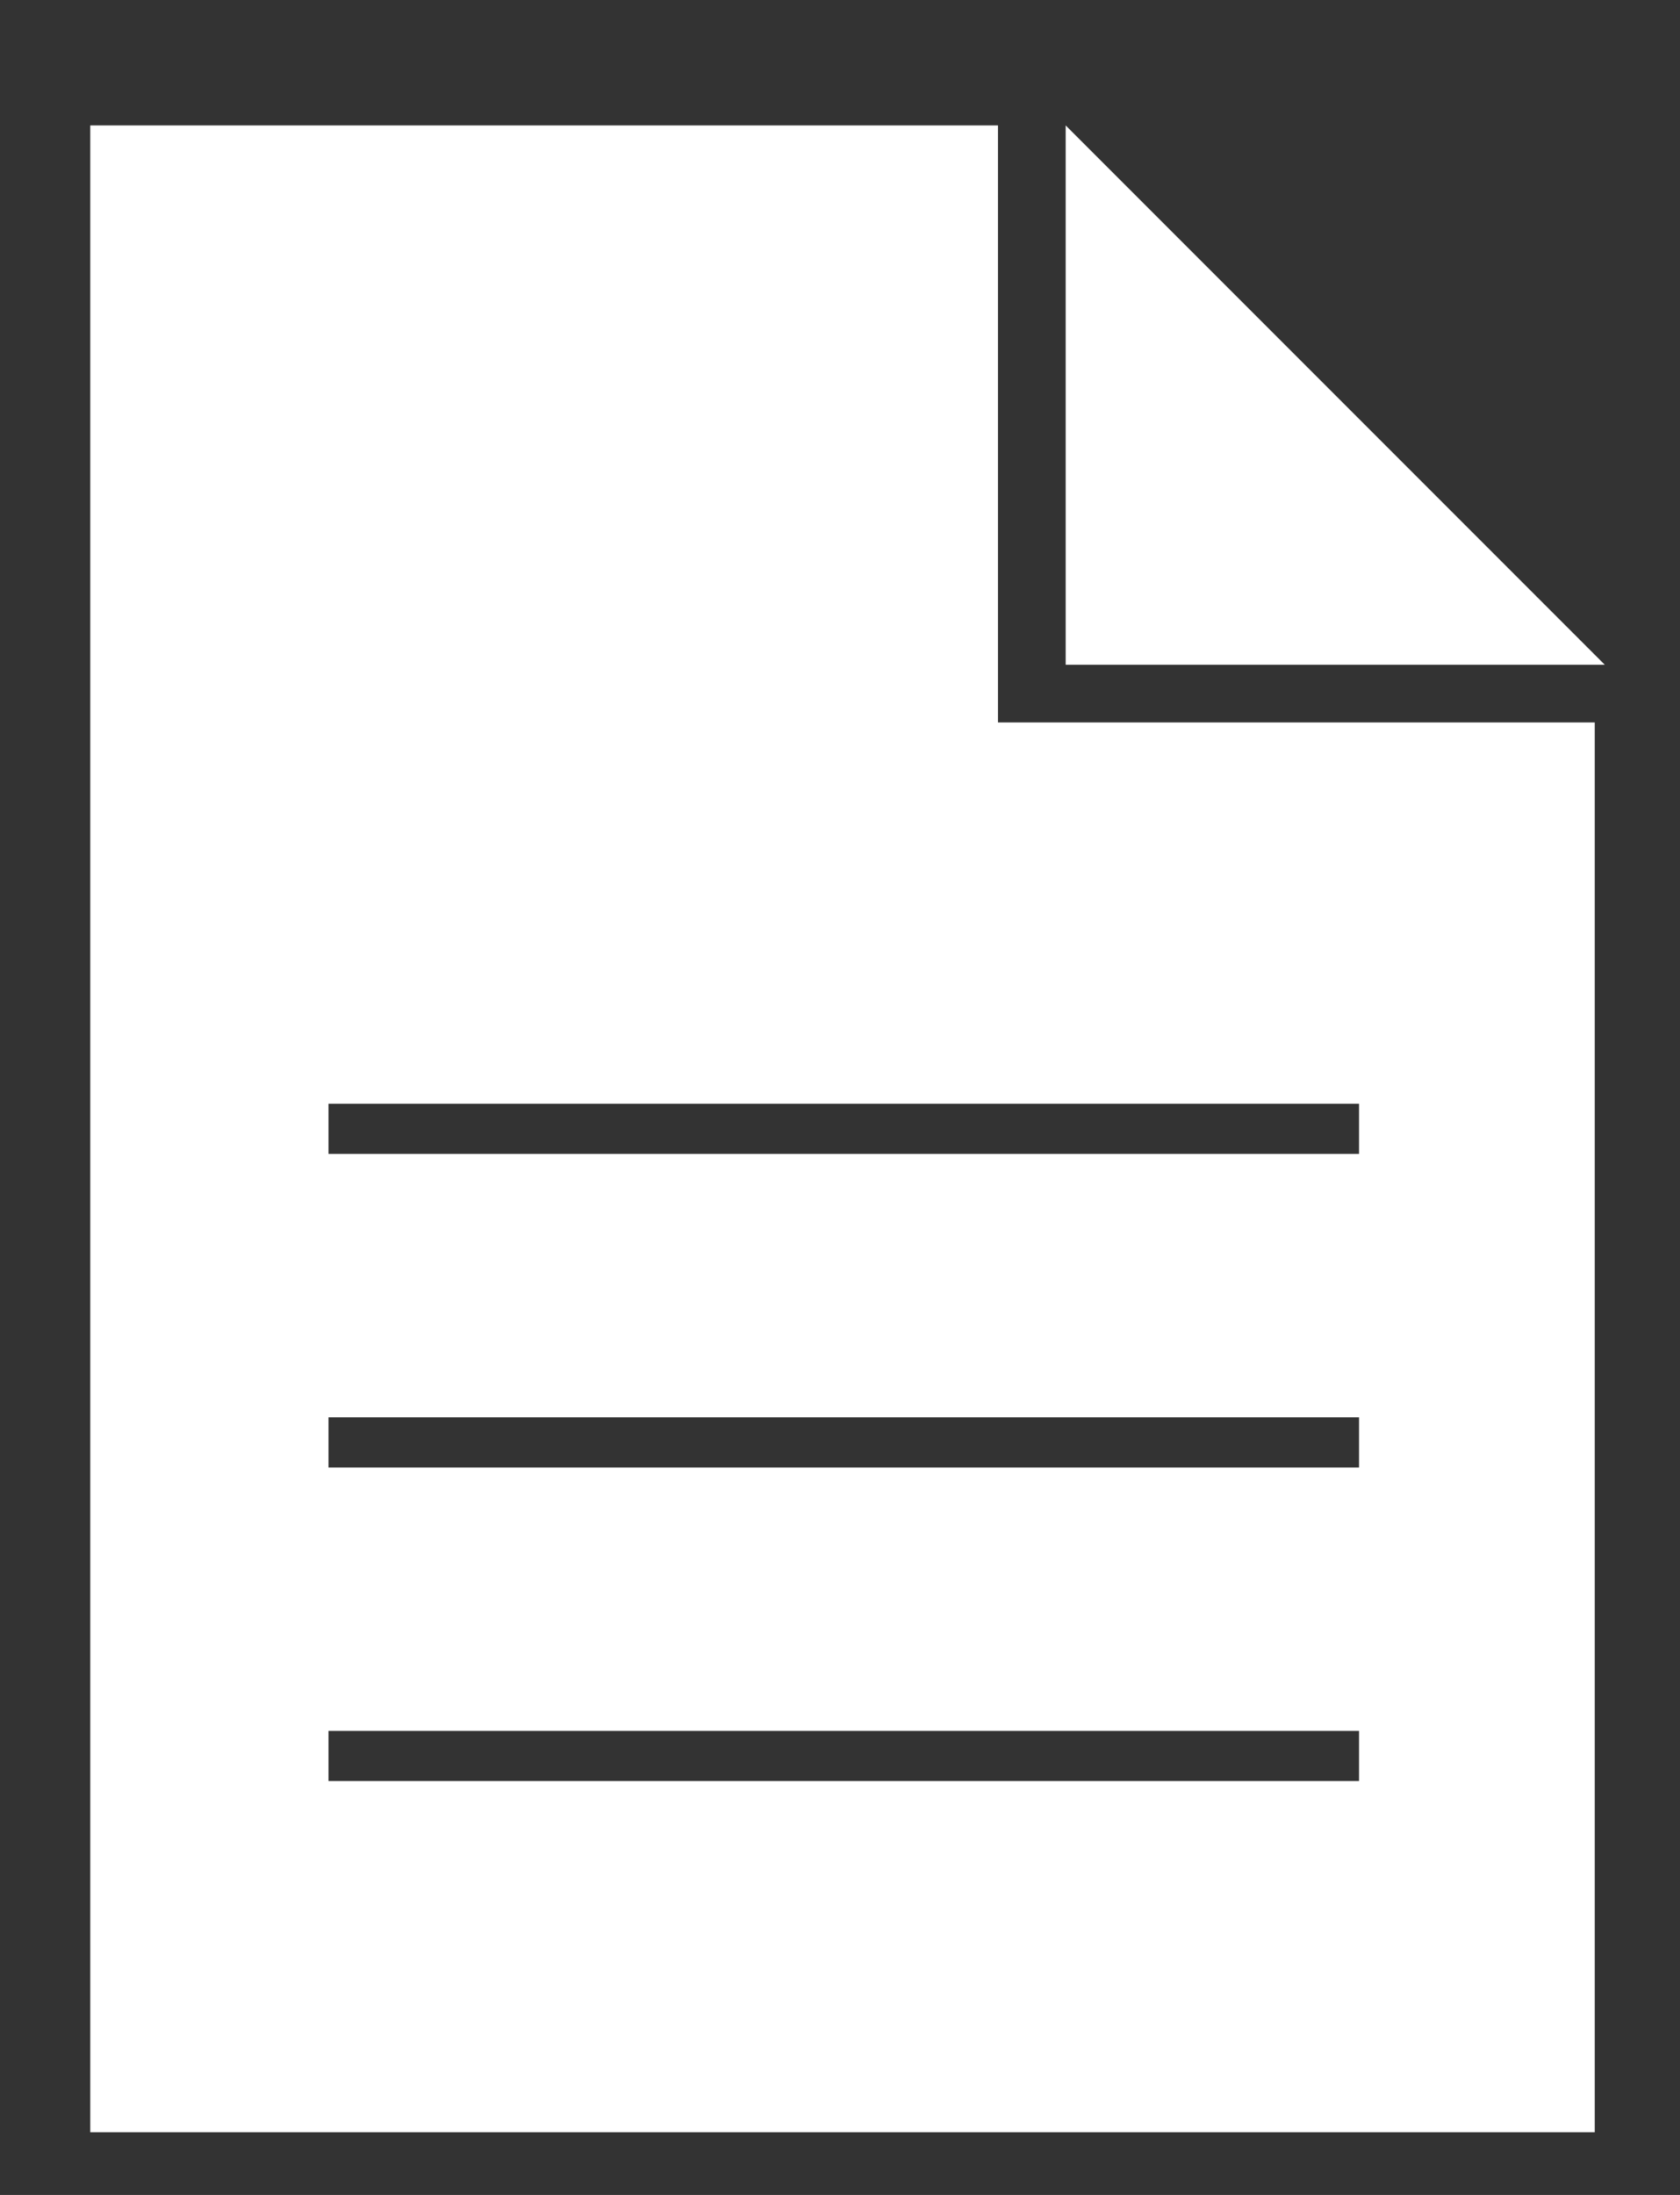 <?xml version="1.0" encoding="utf-8"?>
<!-- Generator: Adobe Illustrator 22.0.1, SVG Export Plug-In . SVG Version: 6.00 Build 0)  -->
<svg version="1.1" id="Calque_1" xmlns="http://www.w3.org/2000/svg" xmlns:xlink="http://www.w3.org/1999/xlink" x="0px" y="0px"
	 viewBox="0 0 67 87.5" style="enable-background:new 0 0 67 87.5;" xml:space="preserve">
<rect x="0" y="0" width="67" height="87.5" fill="#333333" stroke="none"/>
<style type="text/css">
	.st0{fill:#FFFFFF;}
</style>
<g>
	<polygon class="st0" points="42.5,5 42.5,26.5 64,26.5 	"/>
	<path class="st0" d="M39.8,28.8v-5V5H3.6v80h60V28.8H44.8H39.8z M54.2,71H13.1v-2h41.1V71z M54.2,58.5H13.1v-2h41.1V58.5z M54.2,46
		H13.1v-2h41.1V46z"/>
</g>
</svg>
